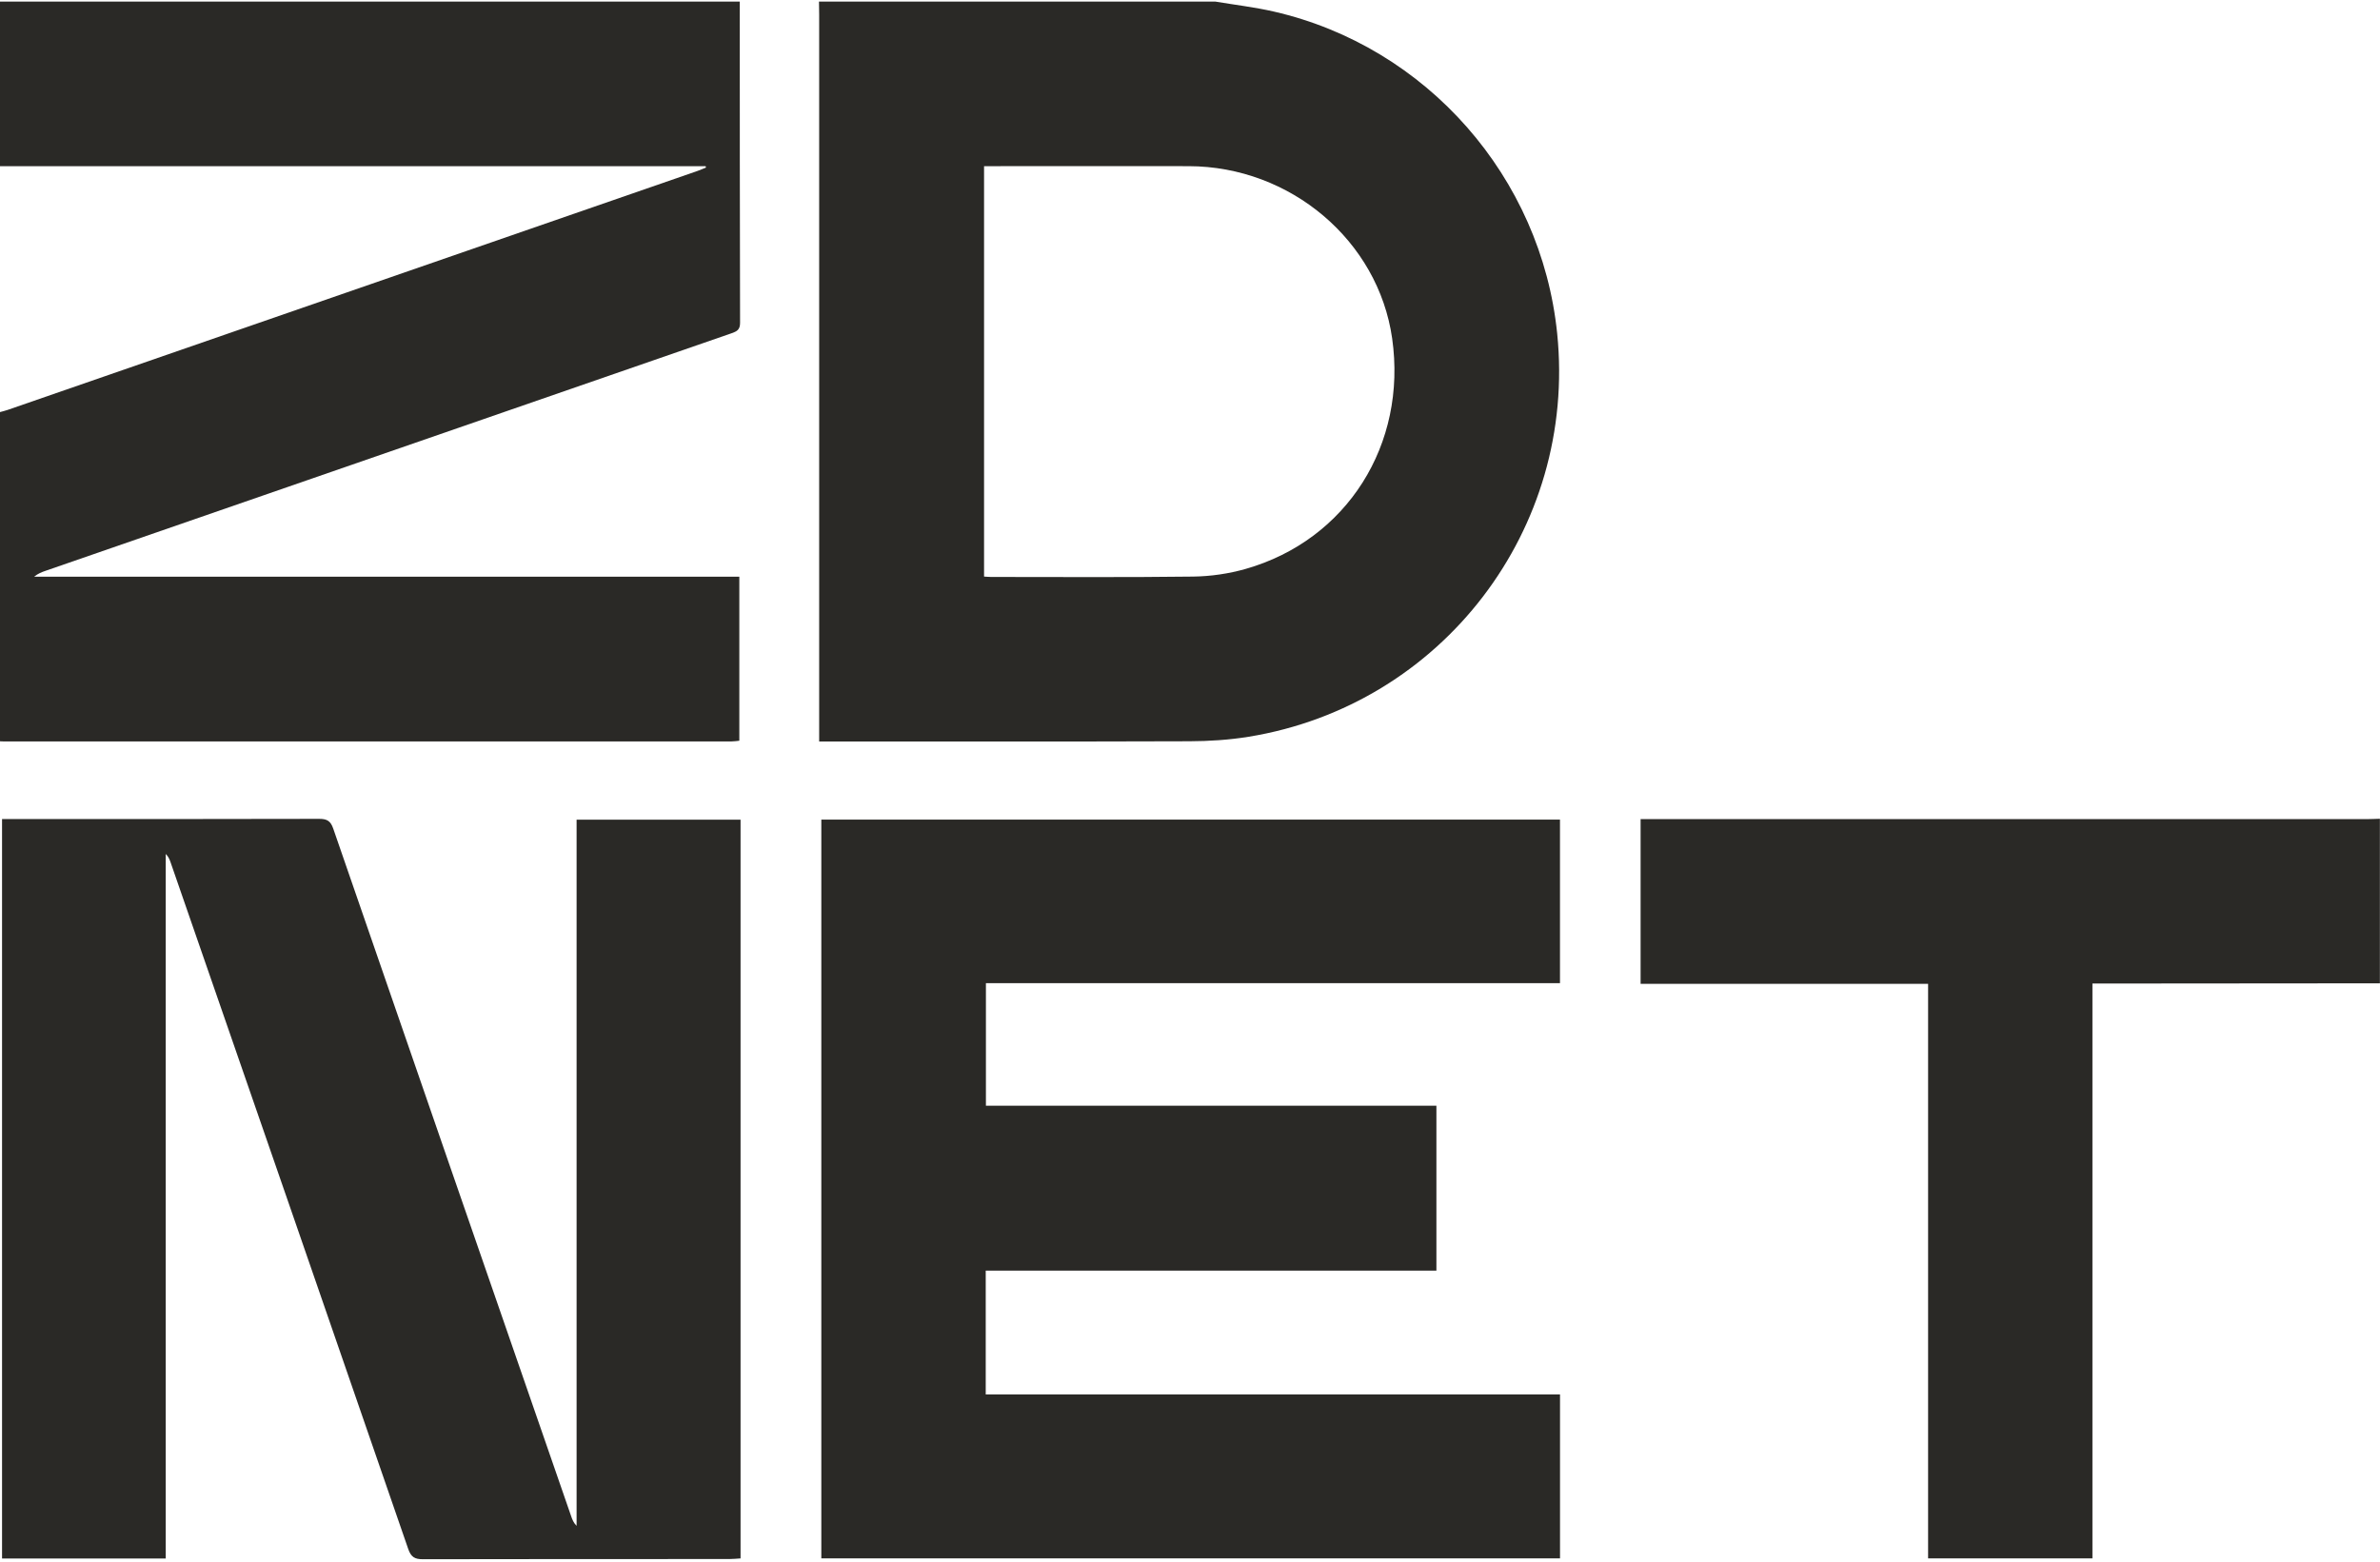 <svg width="64" height="42" viewBox="0 0 64 42" fill="none" xmlns="http://www.w3.org/2000/svg">
<g id="Group 1197144436">
<path id="Vector" d="M19.893 0.043C19.894 2.923 19.893 5.802 19.901 8.682C19.902 8.871 19.812 8.914 19.666 8.965C13.521 11.091 7.377 13.22 1.233 15.349C1.126 15.385 1.02 15.426 0.918 15.51H19.881V19.922C19.813 19.928 19.746 19.94 19.678 19.94C13.145 19.941 6.613 19.941 0.08 19.94C0.053 19.94 0.027 19.938 0 19.937C0 16.985 0 14.034 0 11.083C0.068 11.064 0.137 11.048 0.204 11.025C6.388 8.883 12.571 6.741 18.755 4.598C18.833 4.57 18.908 4.537 18.985 4.506C18.981 4.494 18.978 4.482 18.974 4.469H0V0.043H19.893Z" fill="#2A2926"></path>
<path id="Vector_2" d="M32.69 0.044C33.213 0.132 33.743 0.193 34.259 0.312C38.368 1.257 41.446 4.765 41.874 8.972C42.408 14.224 38.783 18.968 33.576 19.815C33.052 19.9 32.515 19.934 31.984 19.936C28.749 19.947 25.513 19.942 22.278 19.942C22.207 19.942 22.138 19.942 22.028 19.942V19.59C22.028 13.19 22.028 6.79 22.028 0.39C22.028 0.274 22.025 0.159 22.023 0.043C25.579 0.043 29.134 0.043 32.69 0.043V0.044ZM26.462 15.507C26.543 15.511 26.595 15.517 26.648 15.517C28.46 15.517 30.272 15.53 32.084 15.507C32.557 15.501 33.044 15.43 33.499 15.3C36.22 14.524 37.842 11.951 37.436 9.1C37.061 6.474 34.704 4.475 31.967 4.469C30.226 4.465 28.485 4.469 26.744 4.469C26.651 4.469 26.558 4.469 26.462 4.469V15.507V15.507Z" fill="#2A2926"></path>
<path id="Vector_3" d="M63.997 26.446C61.535 26.448 59.074 26.45 56.612 26.452C56.507 26.452 56.402 26.452 56.267 26.452V41.913H51.848V26.46H44.117V22.03C44.23 22.03 44.342 22.03 44.454 22.03C50.853 22.03 57.252 22.03 63.652 22.03C63.767 22.03 63.882 22.023 63.997 22.02V26.446V26.446Z" fill="#2A2926"></path>
<path id="Vector_4" d="M22.086 22.043H41.949V26.442H26.512V29.738H38.626V34.173H26.507V37.503H41.95V41.912H22.086V22.043Z" fill="#2A2926"></path>
<path id="Vector_5" d="M4.457 41.916H0.055V22.028C0.153 22.028 0.248 22.028 0.343 22.028C3.089 22.028 5.835 22.031 8.582 22.023C8.793 22.023 8.889 22.077 8.961 22.285C11.088 28.449 13.223 34.611 15.357 40.773C15.388 40.864 15.422 40.954 15.505 41.037V22.045H19.914V41.913C19.814 41.919 19.712 41.93 19.61 41.93C16.863 41.931 14.117 41.929 11.371 41.935C11.15 41.936 11.052 41.874 10.977 41.658C8.853 35.501 6.72 29.348 4.588 23.195C4.561 23.116 4.529 23.038 4.457 22.967V41.916L4.457 41.916Z" fill="#2A2926"></path>
</g>
</svg>
